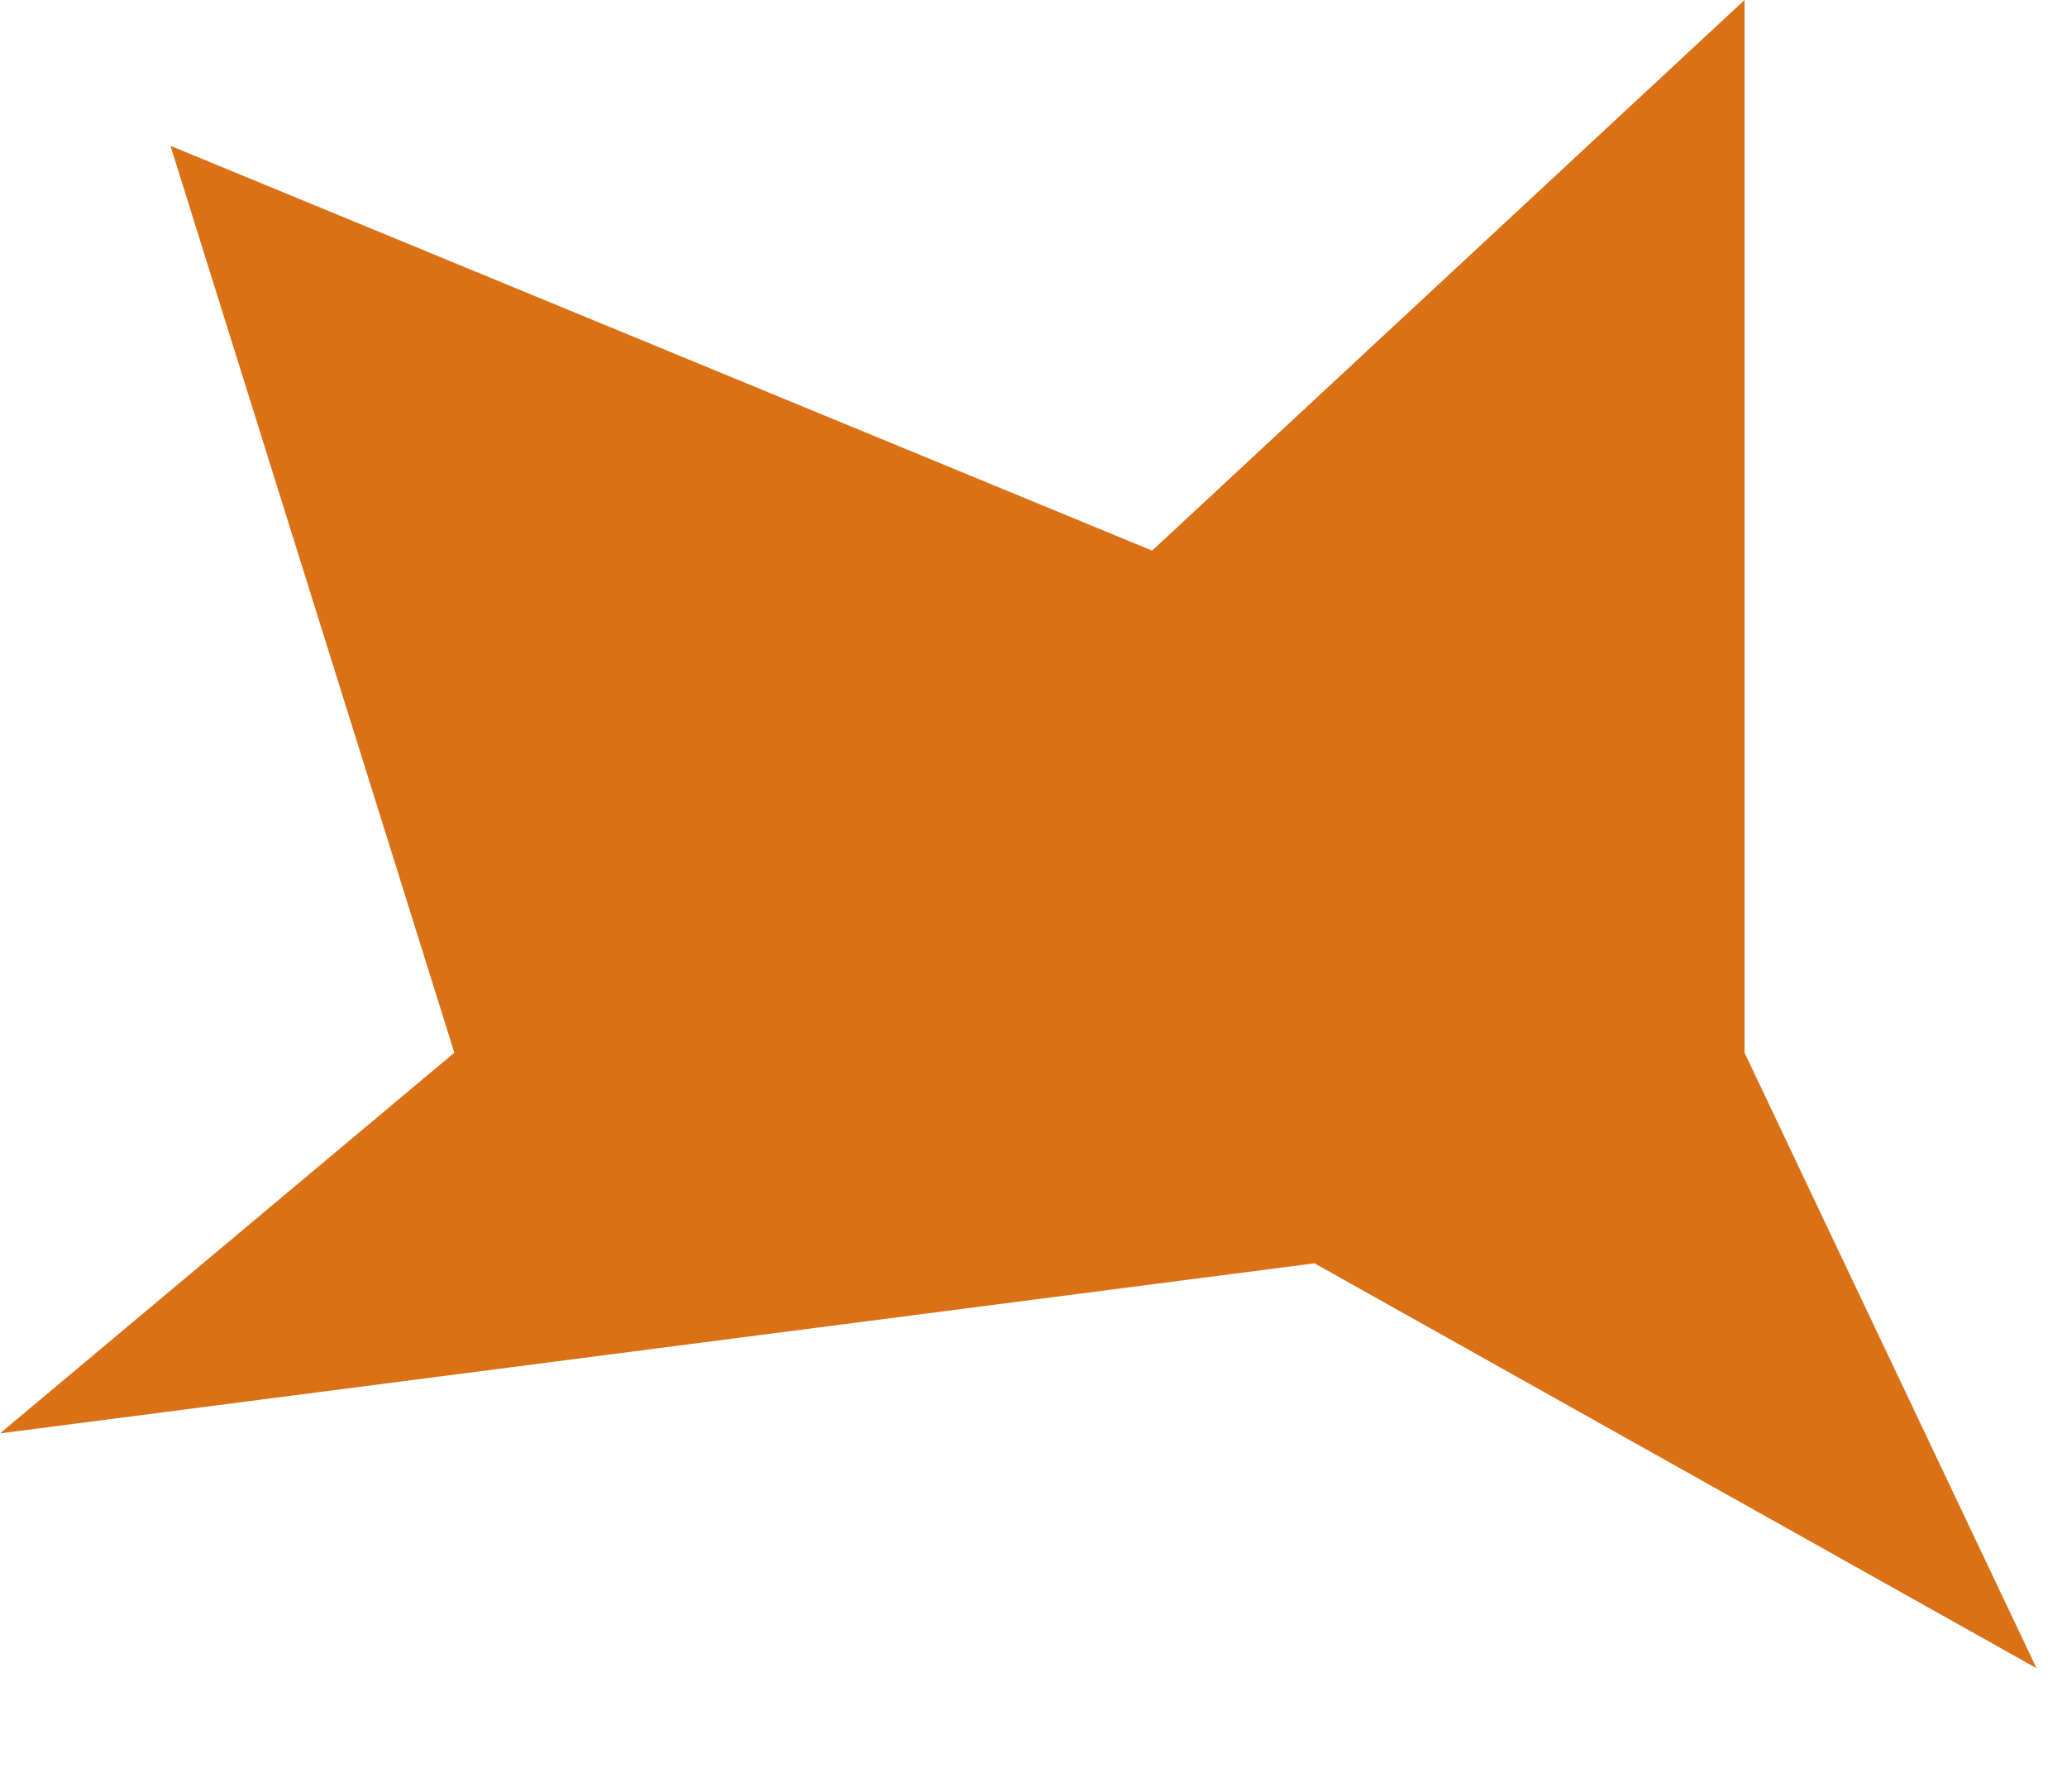 <?xml version="1.0" encoding="utf-8"?>
<svg xmlns="http://www.w3.org/2000/svg" fill="none" height="100%" overflow="visible" preserveAspectRatio="none" style="display: block;" viewBox="0 0 15 13" width="100%">
<path d="M3.297 7.638L0 10.4L9.539 9.166L14.779 12.104L12.66 7.638V0L8.361 3.995L1.237 1.058L3.297 7.638Z" fill="#DB7117" id="Vector 3753"/>
</svg>
